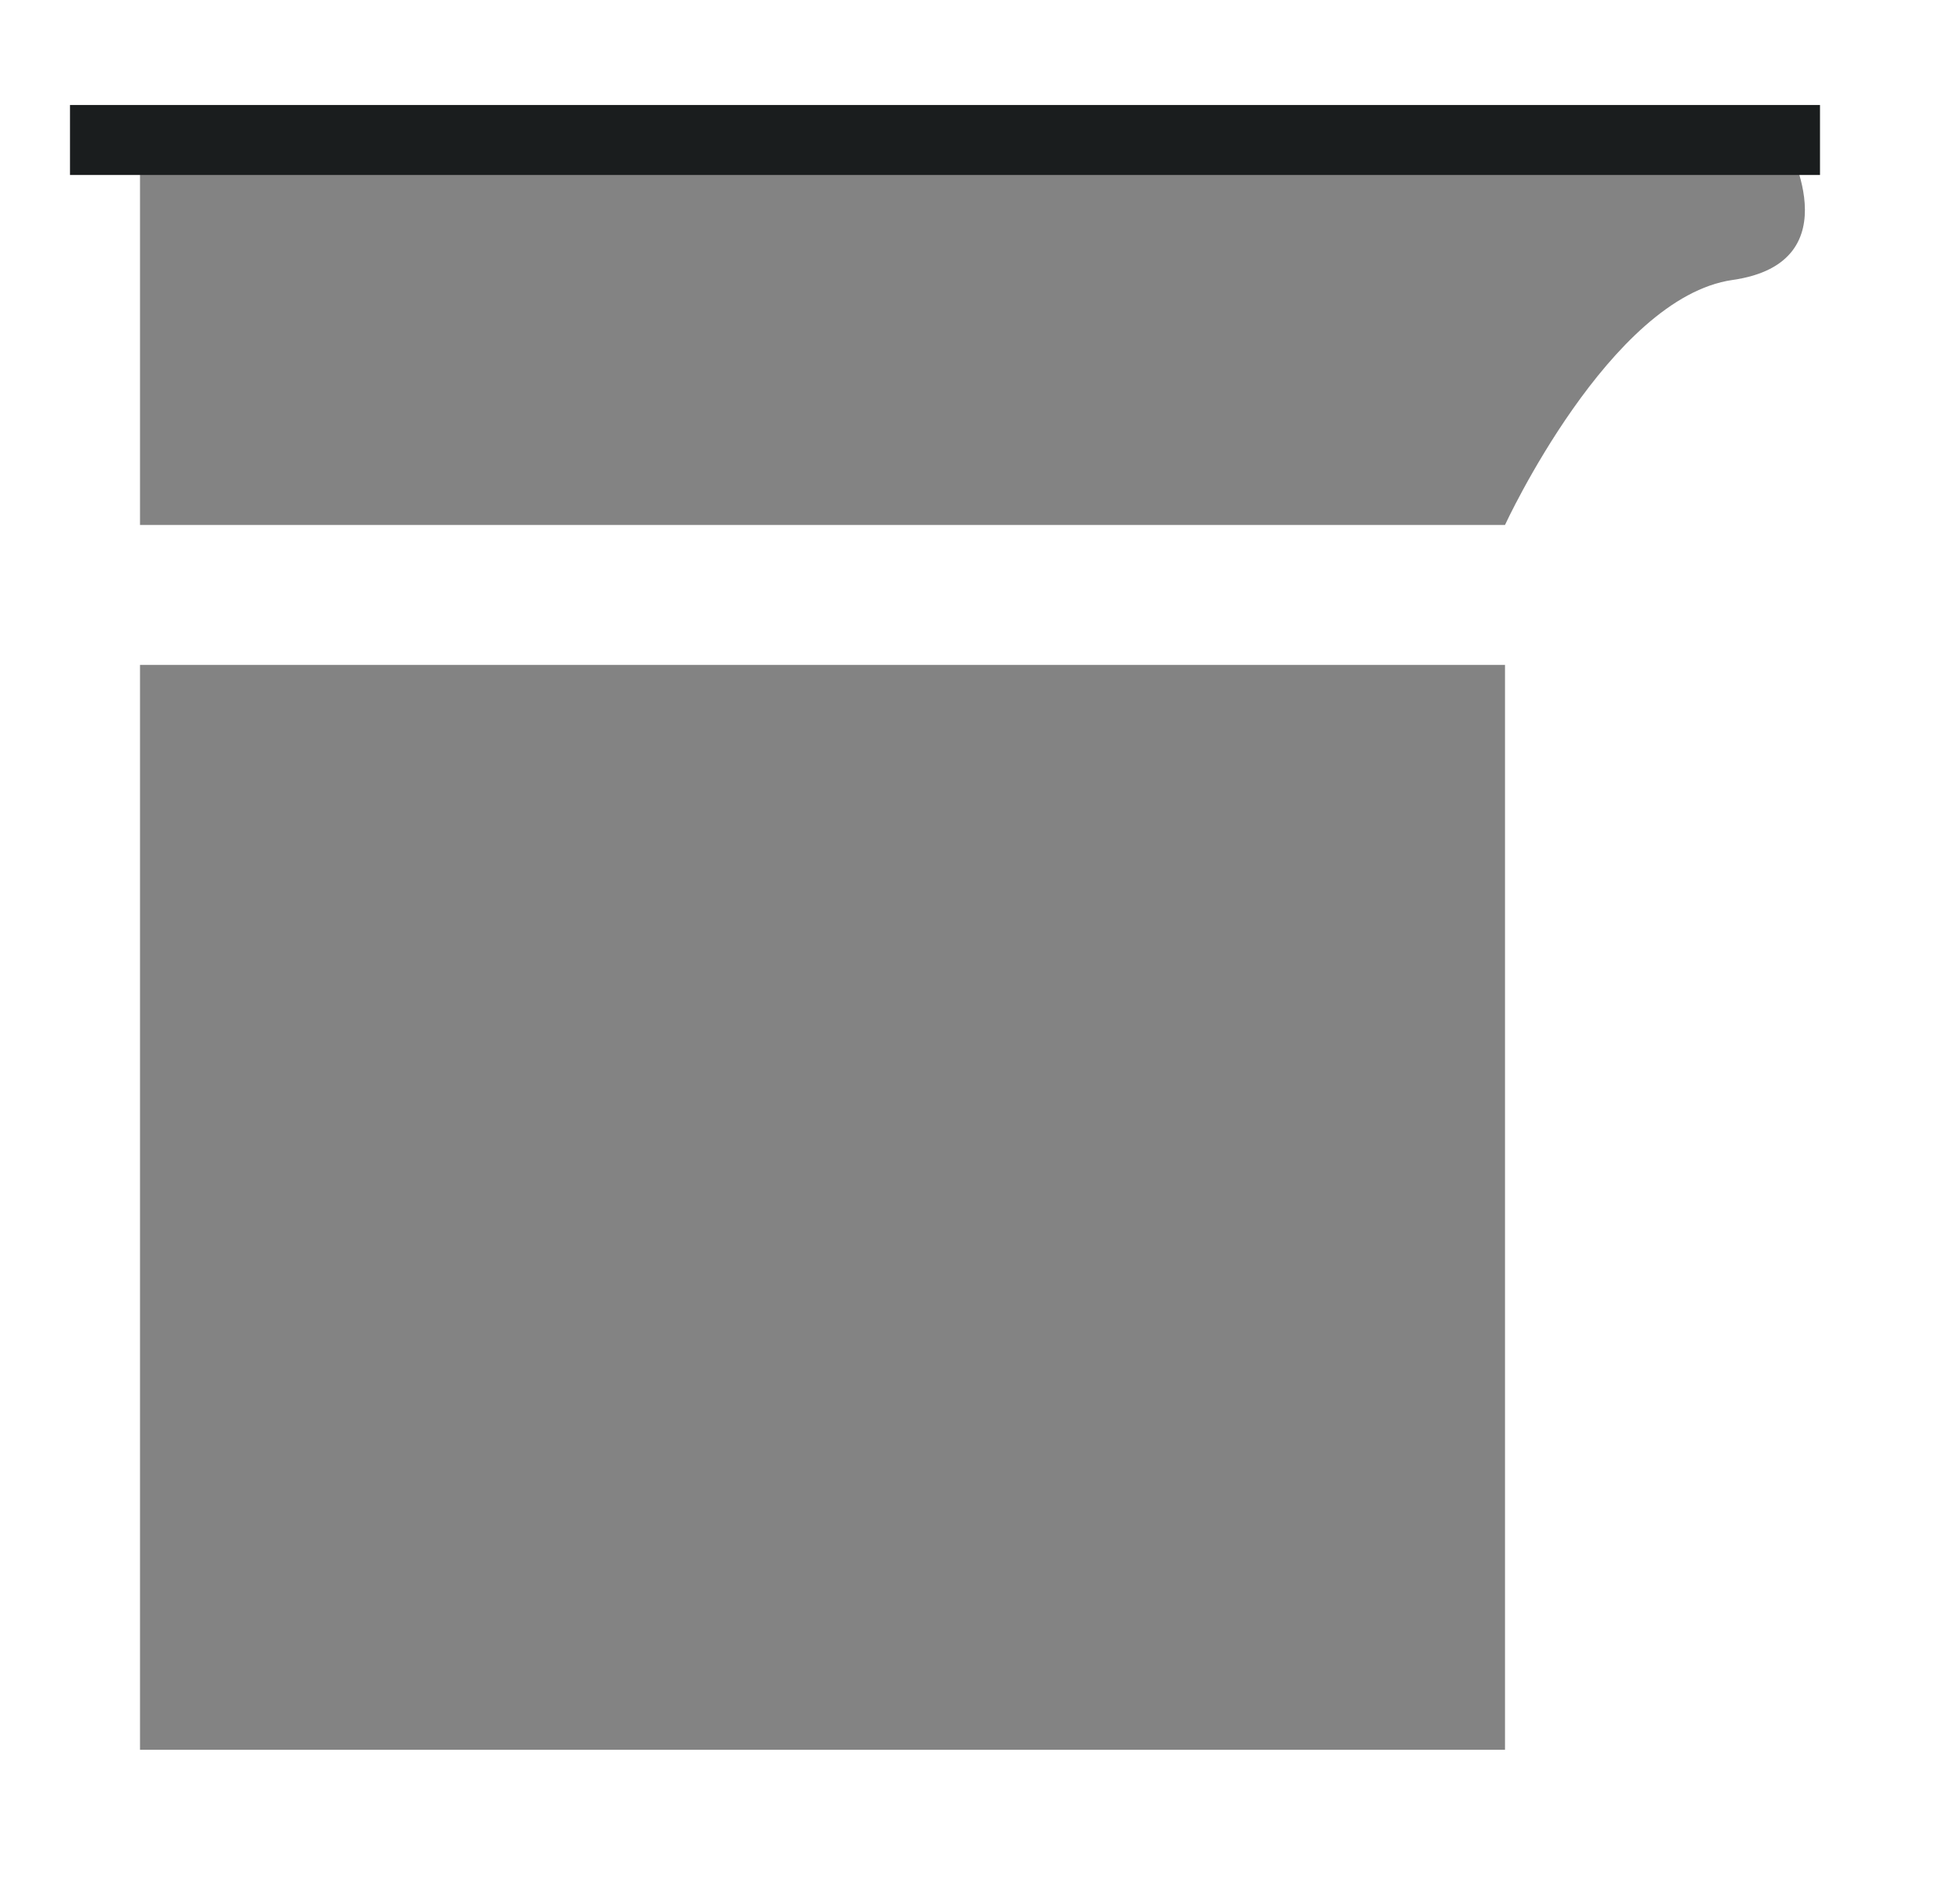 <svg width="56" height="54" viewBox="0 0 56 54" fill="none" xmlns="http://www.w3.org/2000/svg">
<g filter="url(#filter0_d_1643_103)">
<rect x="4" y="15" width="39" height="31" fill="#838383"/>
</g>
<g filter="url(#filter1_d_1643_103)">
<path d="M4 0H51C51 0 53 3.5 49.5 4C46 4.5 43 11 43 11H4V0Z" fill="#838383"/>
</g>
<rect x="2" y="3" width="50" height="2" fill="#1A1D1E"/>
<defs>
<filter id="filter0_d_1643_103" x="0" y="15" width="47" height="39" filterUnits="userSpaceOnUse" color-interpolation-filters="sRGB">
<feFlood flood-opacity="0" result="BackgroundImageFix"/>
<feColorMatrix in="SourceAlpha" type="matrix" values="0 0 0 0 0 0 0 0 0 0 0 0 0 0 0 0 0 0 127 0" result="hardAlpha"/>
<feOffset dy="4"/>
<feGaussianBlur stdDeviation="2"/>
<feComposite in2="hardAlpha" operator="out"/>
<feColorMatrix type="matrix" values="0 0 0 0 0 0 0 0 0 0 0 0 0 0 0 0 0 0 0.25 0"/>
<feBlend mode="normal" in2="BackgroundImageFix" result="effect1_dropShadow_1643_103"/>
<feBlend mode="normal" in="SourceGraphic" in2="effect1_dropShadow_1643_103" result="shape"/>
</filter>
<filter id="filter1_d_1643_103" x="0" y="0" width="55.569" height="19" filterUnits="userSpaceOnUse" color-interpolation-filters="sRGB">
<feFlood flood-opacity="0" result="BackgroundImageFix"/>
<feColorMatrix in="SourceAlpha" type="matrix" values="0 0 0 0 0 0 0 0 0 0 0 0 0 0 0 0 0 0 127 0" result="hardAlpha"/>
<feOffset dy="4"/>
<feGaussianBlur stdDeviation="2"/>
<feComposite in2="hardAlpha" operator="out"/>
<feColorMatrix type="matrix" values="0 0 0 0 0 0 0 0 0 0 0 0 0 0 0 0 0 0 0.25 0"/>
<feBlend mode="normal" in2="BackgroundImageFix" result="effect1_dropShadow_1643_103"/>
<feBlend mode="normal" in="SourceGraphic" in2="effect1_dropShadow_1643_103" result="shape"/>
</filter>
</defs>
</svg>
